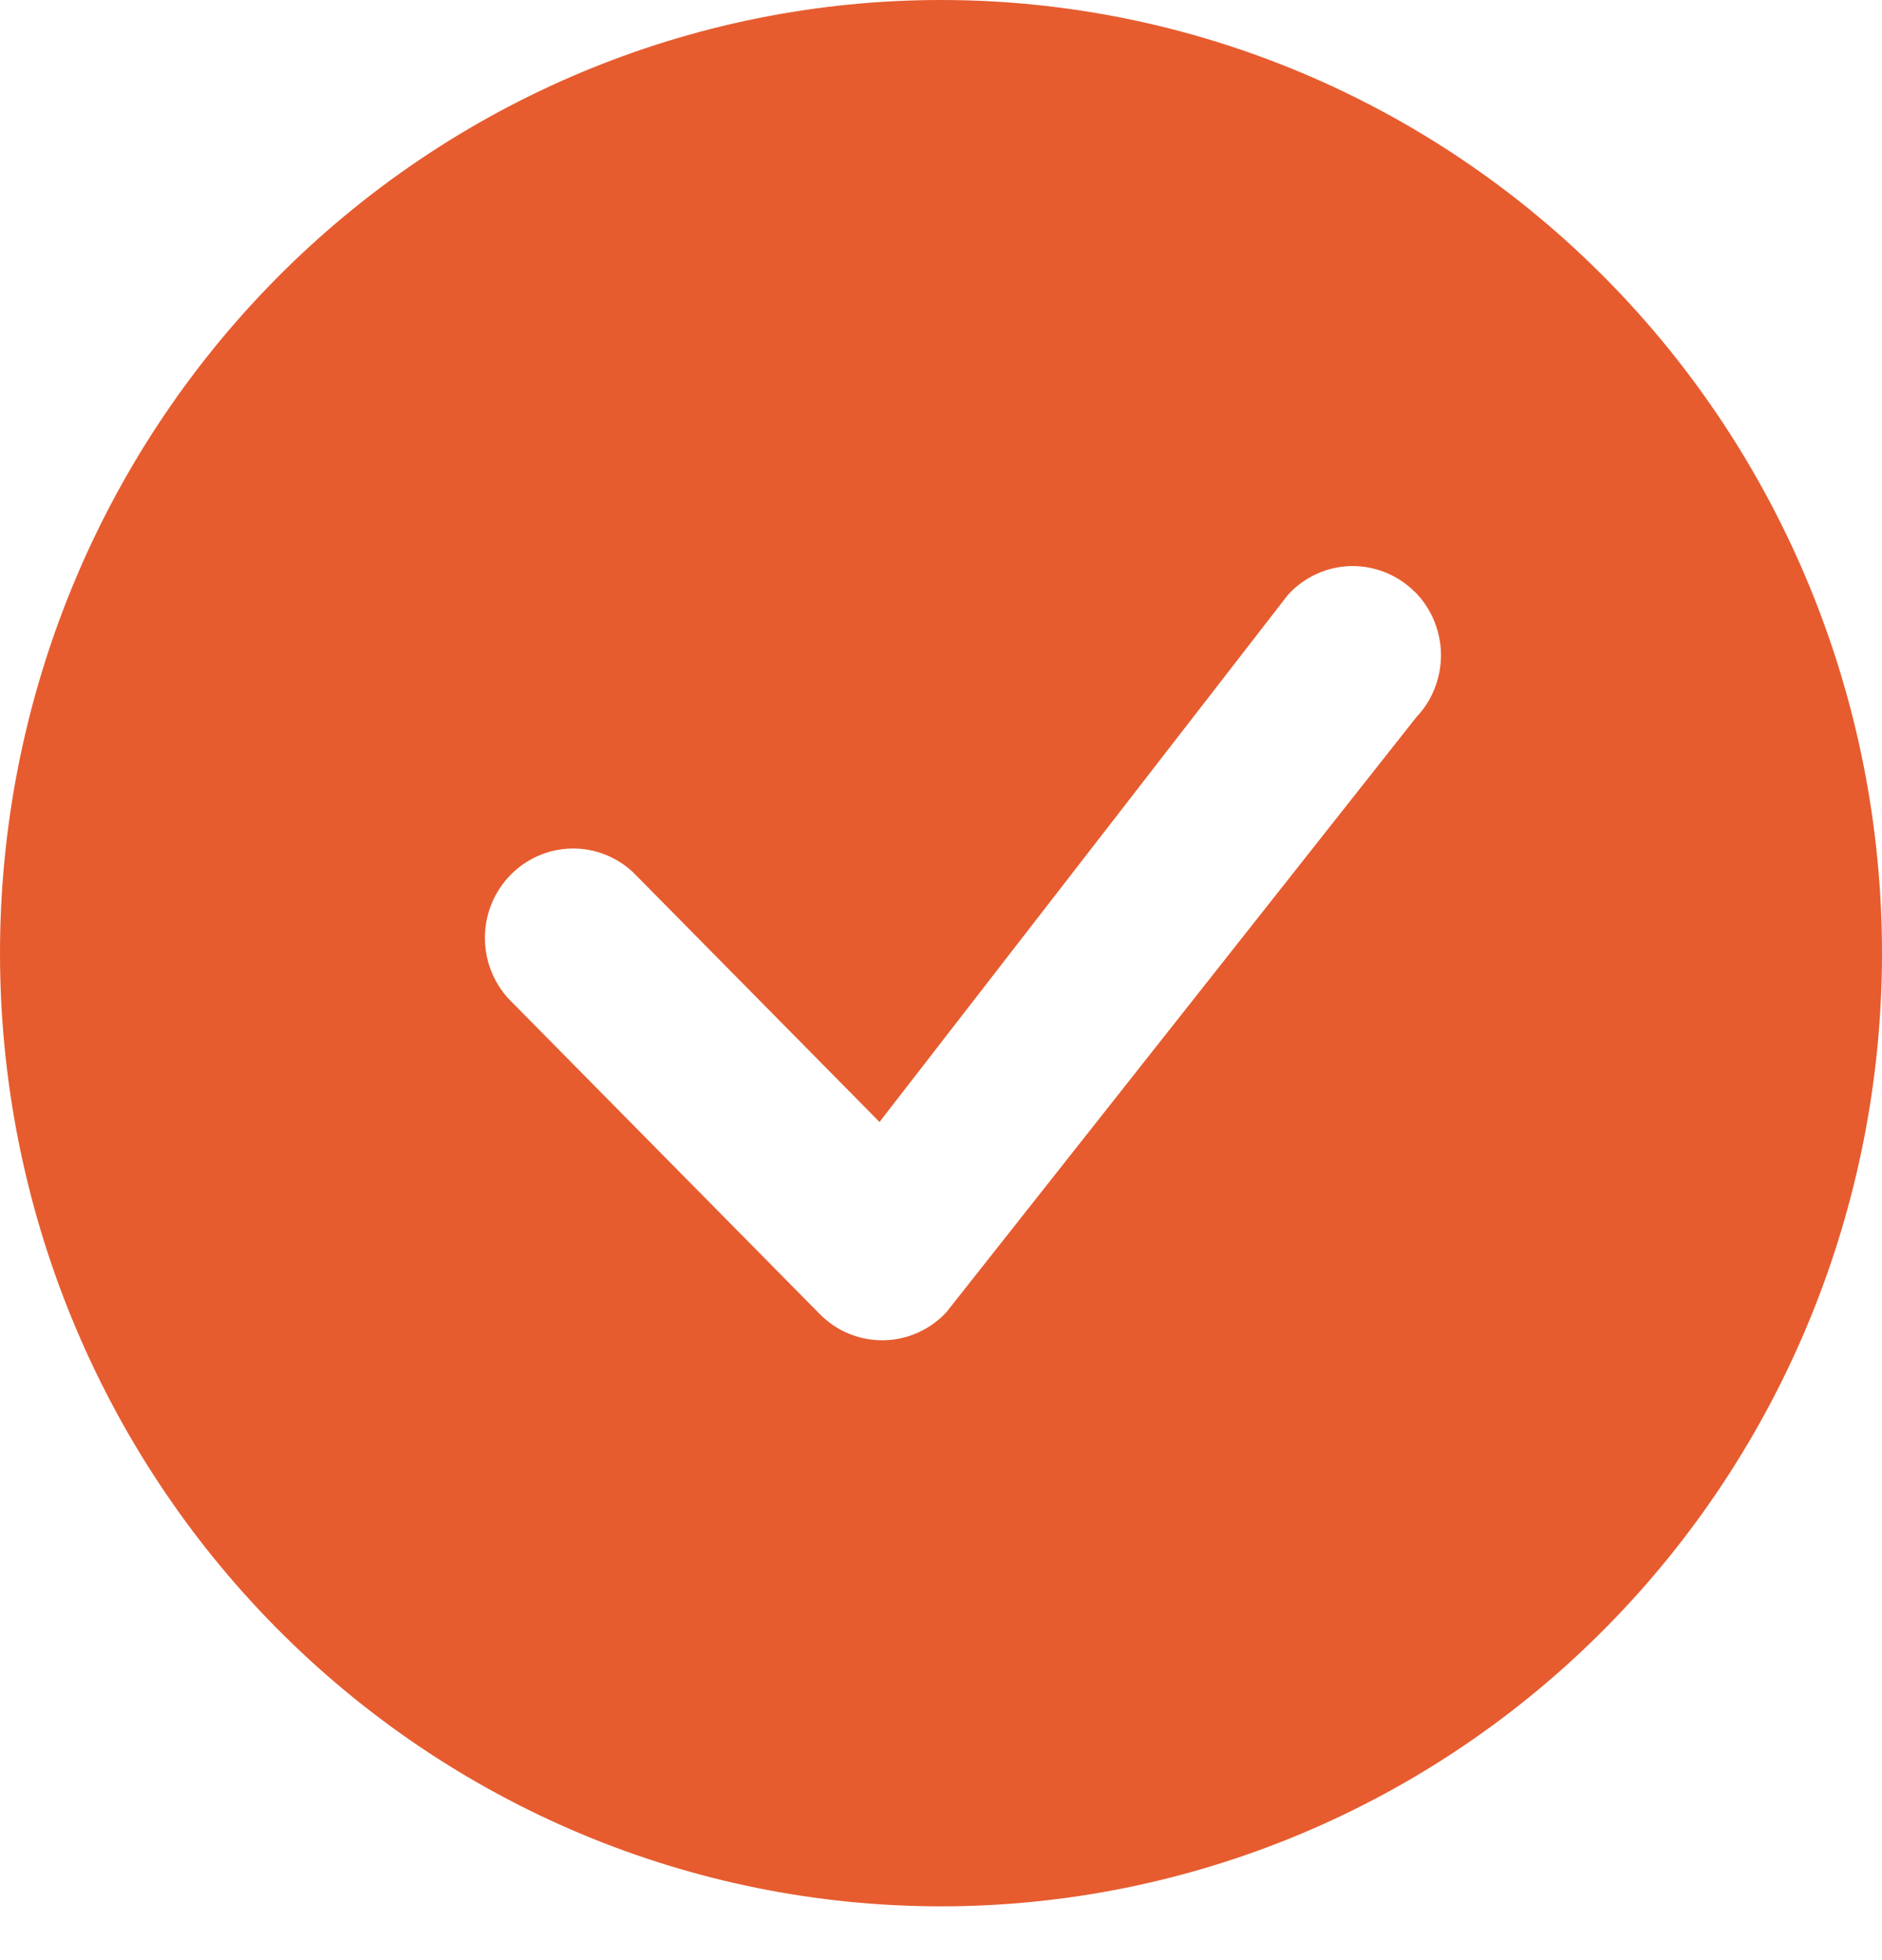 <svg width="24" height="25" viewBox="0 0 24 25" fill="none" xmlns="http://www.w3.org/2000/svg">
<g clip-path="url(#clip0_495_85)">
<path fill-rule="evenodd" clip-rule="evenodd" d="M24 12.157C24 15.381 22.736 18.473 20.485 20.753C18.235 23.033 15.183 24.314 12 24.314C8.817 24.314 5.765 23.033 3.515 20.753C1.264 18.473 0 15.381 0 12.157C0 8.933 1.264 5.841 3.515 3.561C5.765 1.281 8.817 0 12 0C15.183 0 18.235 1.281 20.485 3.561C22.736 5.841 24 8.933 24 12.157ZM18.045 7.552C17.938 7.444 17.81 7.359 17.67 7.302C17.529 7.245 17.379 7.217 17.228 7.22C17.077 7.223 16.928 7.257 16.79 7.32C16.652 7.383 16.528 7.473 16.425 7.586L11.216 14.31L8.076 11.128C7.863 10.927 7.581 10.817 7.289 10.822C6.998 10.828 6.72 10.947 6.514 11.156C6.307 11.365 6.189 11.646 6.184 11.942C6.179 12.237 6.287 12.523 6.486 12.739L10.455 16.761C10.562 16.869 10.689 16.955 10.829 17.012C10.97 17.069 11.12 17.097 11.271 17.094C11.422 17.091 11.571 17.058 11.709 16.995C11.847 16.933 11.971 16.843 12.073 16.731L18.061 9.148C18.266 8.933 18.378 8.645 18.376 8.347C18.373 8.049 18.255 7.763 18.047 7.552H18.045Z" fill="#E65C2F"/>
</g>
<defs>
<clipPath id="clip0_495_85">
<rect width="24" height="24.314" fill="white"/>
</clipPath>
</defs>
</svg>
